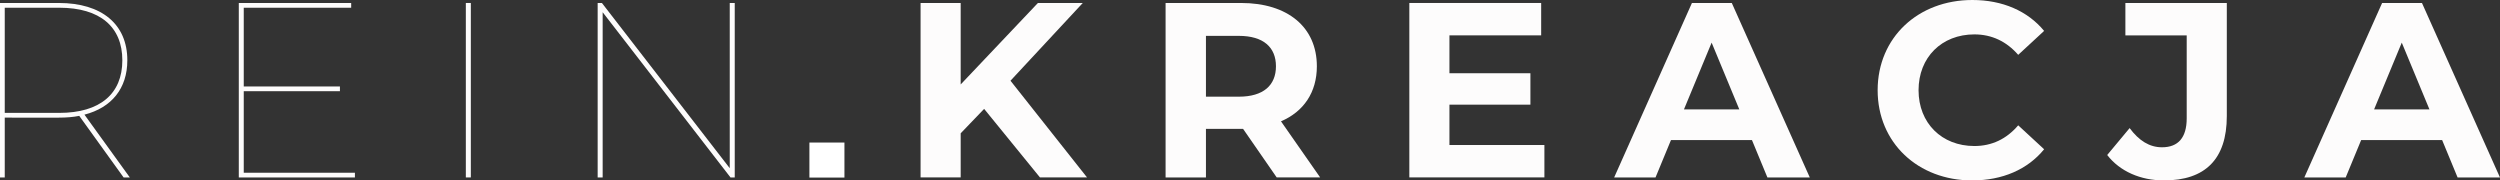 <svg xmlns="http://www.w3.org/2000/svg" viewBox="0 0 595.28 42.96"><rect x="0" y="0" width="595.28" height="42.96" fill="#333333" stroke="none"/><defs><style>      .cls-1 {        fill: #fdfcfc;      }      .cls-2 {        fill: #fff;      }    </style></defs><g><g id="Warstwa_1"><g><path class="cls-1" d="M29.43,42.25l-10.56-14.66c-1.48.3-3.15.42-4.87.42H1.13v14.24H-.06V.71h14.06c10.21,0,16.32,5.04,16.32,13.65,0,6.7-3.74,11.27-10.21,12.94l10.8,14.95h-1.48ZM14.12,26.88c9.73,0,15.01-4.57,15.01-12.52S23.85,1.84,14.12,1.84H1.13v25.04h13Z"></path><path class="cls-1" d="M84.51,41.12v1.13h-27.65V.71h26.76v1.13h-25.58v18.75h22.9v1.13h-22.9v19.41h26.46Z"></path><path class="cls-1" d="M110.92.71h1.19v41.54h-1.19V.71Z"></path><path class="cls-1" d="M174.95.71v41.54h-1.01L143.5,2.91v39.34h-1.19V.71h1.01l30.44,39.34V.71h1.19Z"></path></g><g><path class="cls-1" d="M234.33,25.93l-5.58,5.81v10.5h-9.55V.71h9.55v19.4L247.14.71h10.68l-17.21,18.51,18.22,23.02h-11.21l-13.29-16.32Z"></path><path class="cls-1" d="M304,42.25l-8.01-11.57h-8.84v11.57h-9.61V.71h17.98c11.1,0,18.04,5.76,18.04,15.07,0,6.23-3.15,10.8-8.54,13.11l9.32,13.35h-10.32ZM294.98,8.54h-7.83v14.48h7.83c5.87,0,8.84-2.73,8.84-7.24s-2.97-7.24-8.84-7.24Z"></path><path class="cls-1" d="M367.74,34.53v7.71h-32.16V.71h31.39v7.71h-21.84v9.02h19.28v7.48h-19.28v9.61h22.61Z"></path><path class="cls-1" d="M417.17,33.35h-19.29l-3.68,8.9h-9.85L402.87.71h9.49l18.57,41.54h-10.09l-3.68-8.9ZM414.15,26.05l-6.59-15.9-6.59,15.9h13.17Z"></path><path class="cls-1" d="M447.09,21.48c0-12.52,9.61-21.48,22.55-21.48,7.18,0,13.17,2.61,17.09,7.36l-6.17,5.7c-2.79-3.2-6.29-4.87-10.44-4.87-7.77,0-13.29,5.46-13.29,13.29s5.52,13.29,13.29,13.29c4.15,0,7.66-1.66,10.44-4.93l6.17,5.7c-3.92,4.81-9.91,7.42-17.15,7.42-12.88,0-22.49-8.96-22.49-21.48Z"></path><path class="cls-1" d="M501.75,36.91l5.34-6.41c2.25,3.03,4.75,4.57,7.71,4.57,3.86,0,5.88-2.31,5.88-6.88V8.43h-14.6V.71h24.15v26.94c0,10.26-5.16,15.31-14.95,15.31-5.58,0-10.5-2.14-13.53-6.05Z"></path><path class="cls-1" d="M581.51,33.35h-19.29l-3.68,8.9h-9.85L567.21.71h9.49l18.57,41.54h-10.09l-3.68-8.9ZM578.48,26.05l-6.59-15.9-6.59,15.9h13.17Z"></path></g><rect class="cls-2" x="192.73" y="33.94" width="8.34" height="8.34"></rect></g></g></svg>